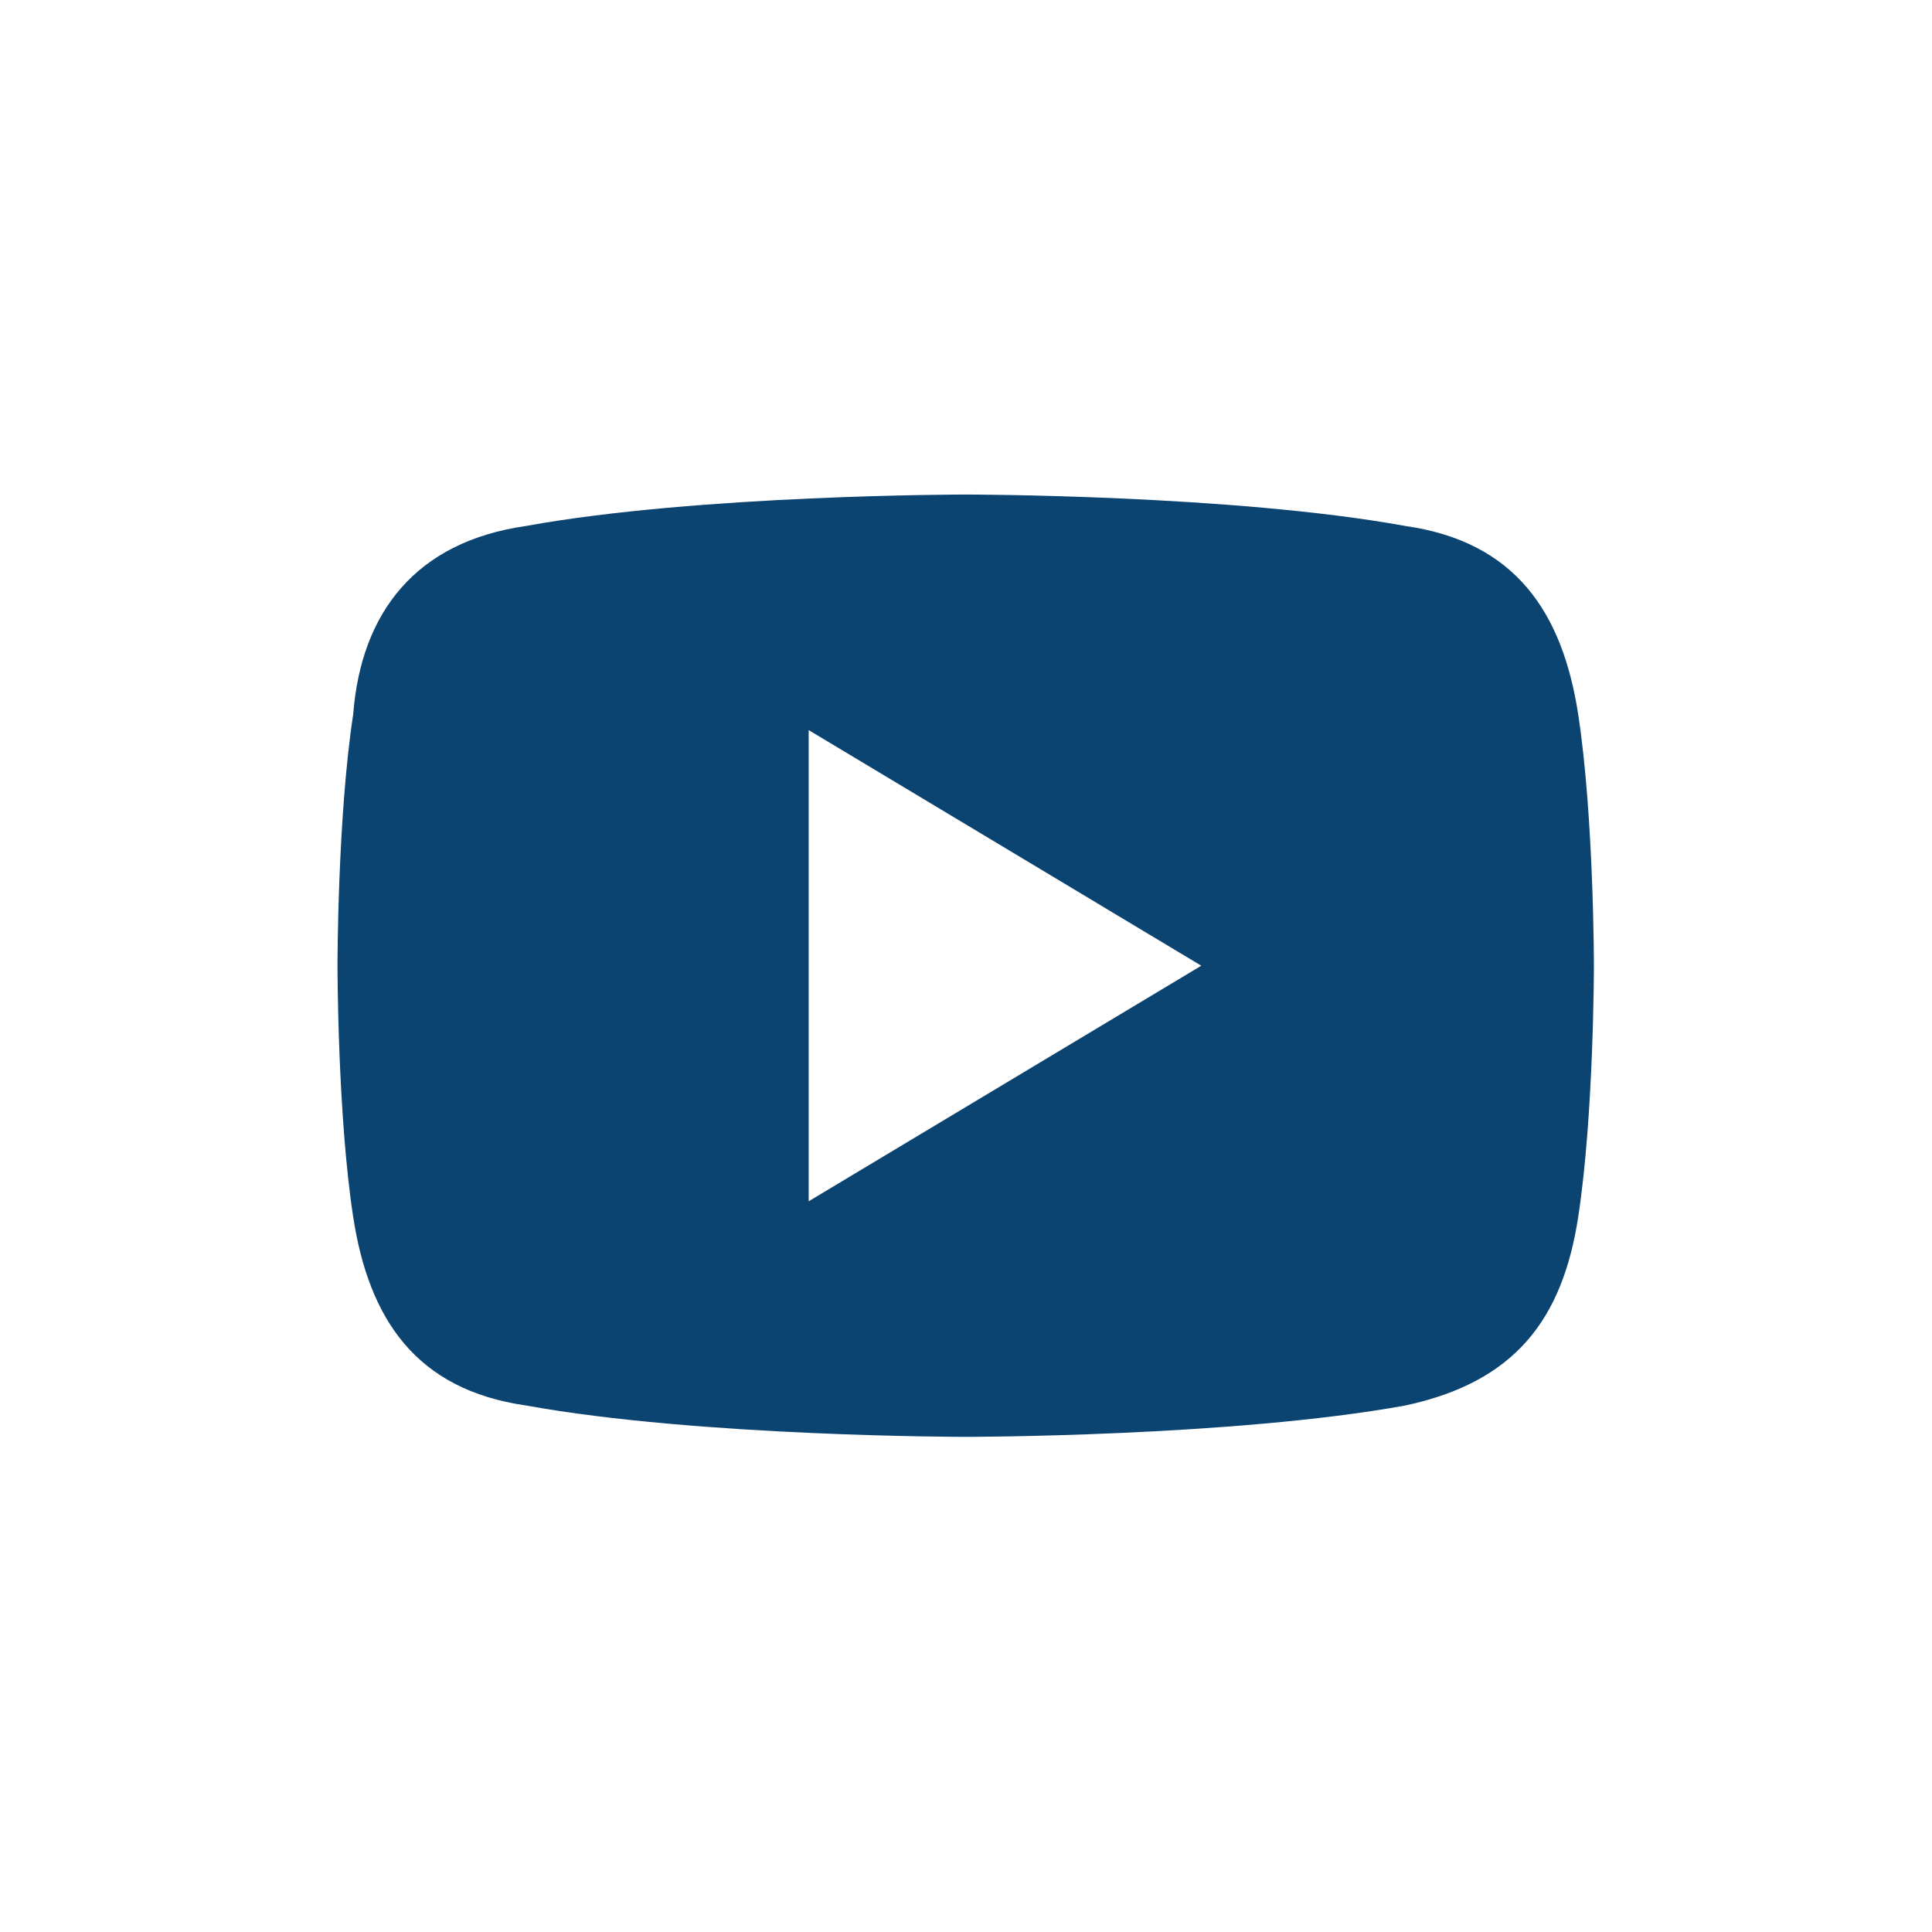 <svg width="32" height="32" viewBox="0 0 32 32" fill="none" xmlns="http://www.w3.org/2000/svg">
<path d="M26.14 11.833C25.88 10.142 25.099 8.972 23.278 8.712C20.417 8.191 15.995 8.191 15.995 8.191C15.995 8.191 11.573 8.191 8.711 8.712C6.89 8.972 5.98 10.142 5.85 11.833C5.59 13.524 5.59 15.995 5.59 15.995C5.59 15.995 5.59 18.466 5.85 20.157C6.11 21.848 6.89 23.018 8.711 23.279C11.573 23.799 15.995 23.799 15.995 23.799C15.995 23.799 20.417 23.799 23.278 23.279C25.099 22.889 25.88 21.848 26.14 20.157C26.4 18.466 26.4 15.995 26.4 15.995C26.4 15.995 26.4 13.524 26.14 11.833ZM13.394 19.897V12.093L19.897 15.995L13.394 19.897Z" fill="#0B4371"/>
</svg>
